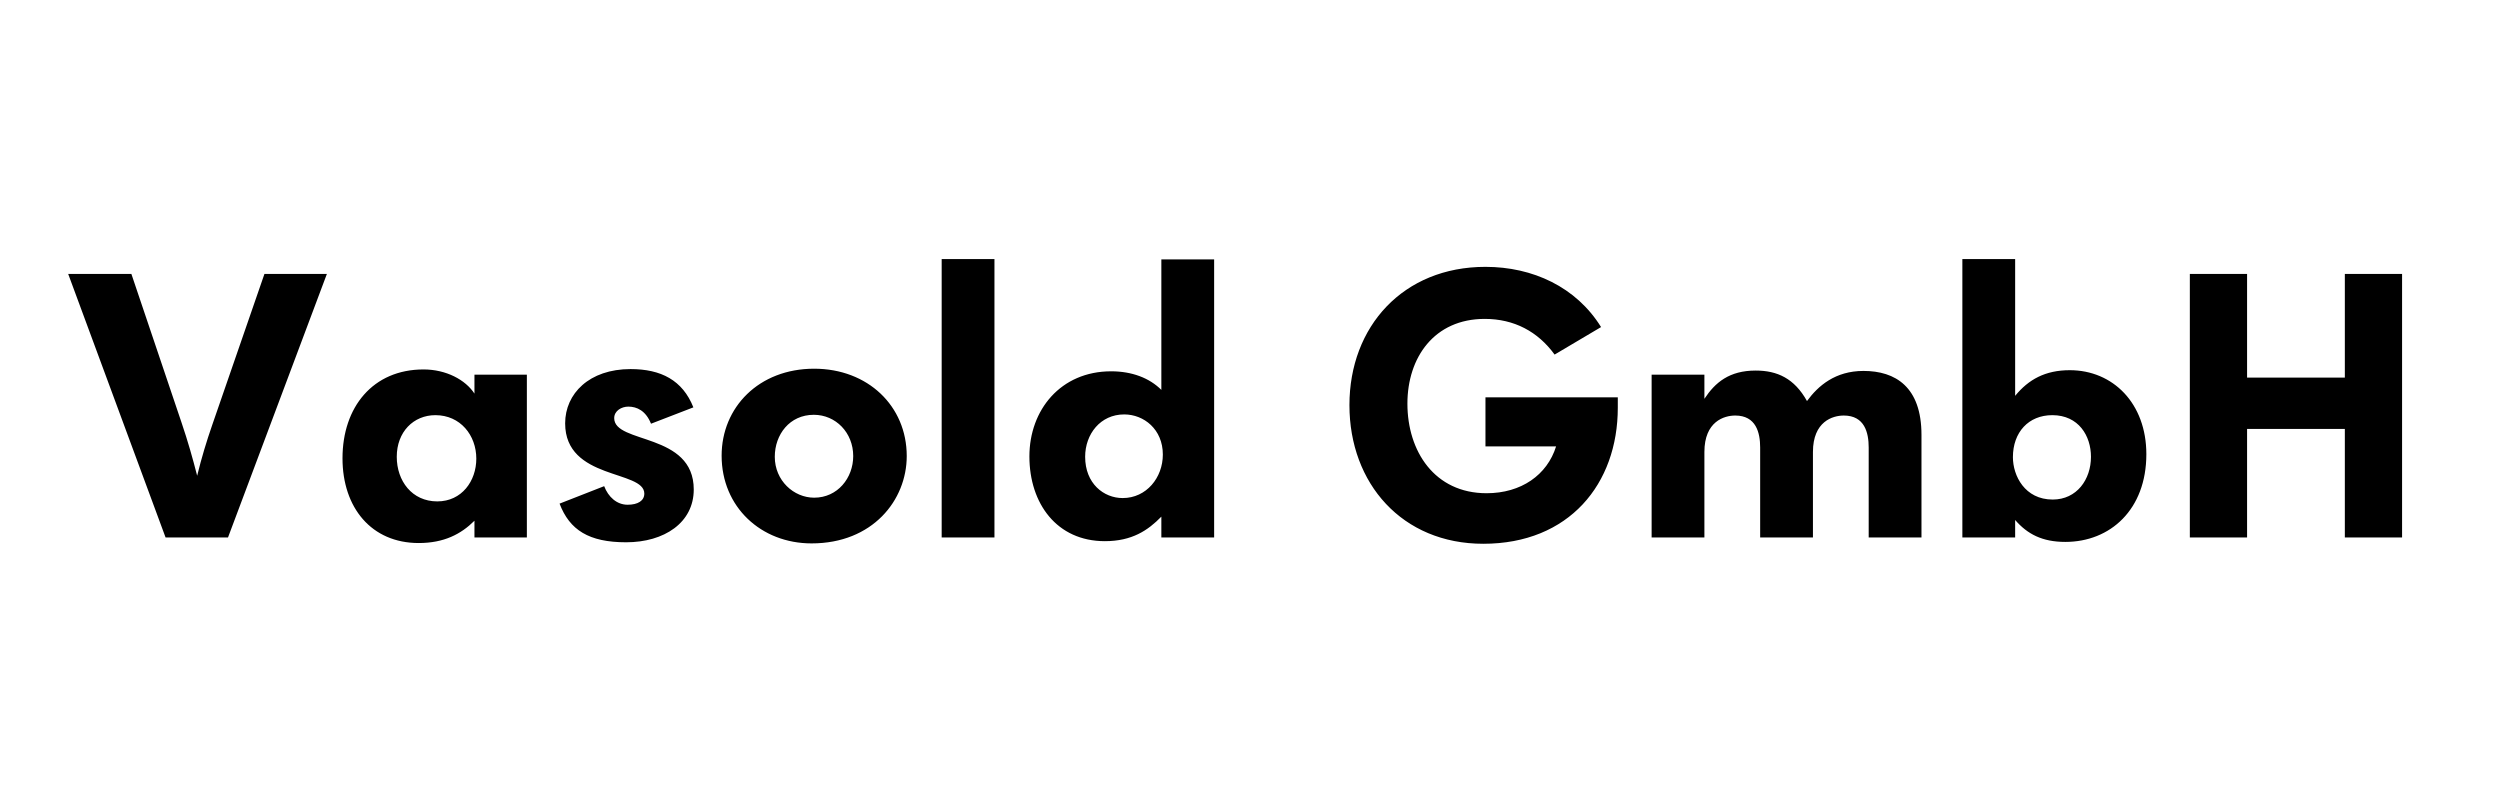 <?xml version="1.0" encoding="UTF-8" standalone="no"?>
<svg width="220px" height="70px" viewBox="0 0 220 70" version="1.1" xmlns="http://www.w3.org/2000/svg" xmlns:xlink="http://www.w3.org/1999/xlink">
    <!-- Generator: Sketch 40.1 (33804) - http://www.bohemiancoding.com/sketch -->
    <title>logo_A00618_new</title>
    <desc>Created with Sketch.</desc>
    <defs></defs>
    <g id="Page-1" stroke="none" stroke-width="1" fill="none" fill-rule="evenodd">
        <g id="logo_A00618_new" fill="#000000">
            <path d="M28.766,24.105 L23.271,24.105 L18.691,37.352 C18.168,38.857 17.743,40.263 17.35,41.866 C16.958,40.329 16.532,38.824 15.976,37.189 L11.561,24.105 L6,24.105 L14.57,47.296 L20.065,47.296 L28.766,24.105 Z M46.364,47.296 L46.364,46.02 L46.364,32.969 L41.752,32.969 L41.752,34.637 C40.967,33.427 39.266,32.511 37.27,32.511 C32.822,32.511 30.14,35.815 30.14,40.329 C30.14,44.679 32.691,47.787 36.845,47.787 C39.069,47.787 40.574,47.002 41.752,45.824 L41.752,47.296 L46.364,47.296 Z M41.915,40.362 C41.915,42.324 40.639,44.123 38.481,44.123 C36.256,44.123 34.915,42.324 34.915,40.198 C34.915,38.006 36.387,36.534 38.317,36.534 C40.509,36.534 41.915,38.301 41.915,40.362 L41.915,40.362 Z M61.05,43.076 C61.05,38.039 54.05,39.086 54.05,36.796 C54.05,36.142 54.705,35.782 55.293,35.782 C56.046,35.782 56.831,36.142 57.289,37.287 L61.017,35.848 C60.069,33.46 58.172,32.479 55.49,32.479 C51.859,32.479 49.733,34.637 49.733,37.254 C49.733,42.259 56.7,41.343 56.7,43.436 C56.7,44.058 56.144,44.417 55.228,44.417 C54.279,44.417 53.527,43.731 53.167,42.782 L49.242,44.319 C50.125,46.642 51.826,47.721 55.097,47.721 C58.466,47.721 61.05,45.988 61.05,43.076 L61.05,43.076 Z M79.793,40.133 C79.793,35.717 76.358,32.446 71.648,32.446 C66.774,32.446 63.503,35.848 63.503,40.1 C63.503,44.614 66.971,47.819 71.419,47.819 C76.783,47.819 79.793,44.025 79.793,40.133 L79.793,40.133 Z M75.083,40.133 C75.083,42.062 73.709,43.796 71.648,43.796 C69.849,43.796 68.181,42.291 68.181,40.198 C68.181,38.235 69.489,36.502 71.615,36.502 C73.545,36.502 75.083,38.072 75.083,40.133 L75.083,40.133 Z M87.512,47.296 L87.512,22.796 L82.867,22.796 L82.867,47.296 L87.512,47.296 Z M106.844,47.296 L106.844,22.829 L102.199,22.829 L102.199,34.31 C101.152,33.264 99.615,32.675 97.783,32.675 C93.334,32.675 90.587,36.077 90.587,40.165 C90.587,44.319 93.007,47.623 97.227,47.623 C99.615,47.623 101.021,46.674 102.199,45.464 L102.199,47.296 L106.844,47.296 Z M102.33,40.002 C102.33,42.03 100.89,43.829 98.797,43.829 C97.129,43.829 95.493,42.553 95.493,40.198 C95.493,38.203 96.834,36.469 98.928,36.469 C100.661,36.469 102.33,37.777 102.33,40.002 L102.33,40.002 Z M142.366,35.88 L142.366,34.964 L130.721,34.964 L130.721,39.282 L136.936,39.282 C136.151,41.801 133.862,43.404 130.82,43.404 C126.24,43.404 123.852,39.707 123.852,35.521 C123.852,31.465 126.208,28.063 130.656,28.063 C133.24,28.063 135.334,29.175 136.805,31.203 L140.894,28.782 C138.703,25.25 134.876,23.483 130.721,23.483 C123.493,23.483 118.75,28.717 118.75,35.651 C118.75,42.553 123.395,47.852 130.525,47.852 C138.081,47.852 142.366,42.586 142.366,35.88 L142.366,35.88 Z M169.09,47.296 L169.09,38.268 C169.09,34.049 166.8,32.642 163.987,32.642 C161.501,32.642 159.997,33.95 159.015,35.292 C157.903,33.296 156.398,32.609 154.501,32.609 C152.179,32.609 150.936,33.656 149.987,35.095 L149.987,32.969 L145.343,32.969 L145.343,47.296 L149.987,47.296 L149.987,39.773 C149.987,37.091 151.721,36.567 152.702,36.567 C154.534,36.567 154.894,38.072 154.894,39.38 L154.894,47.296 L159.539,47.296 L159.539,39.773 C159.539,37.091 161.272,36.567 162.253,36.567 C164.085,36.567 164.445,38.072 164.445,39.38 L164.445,47.296 L169.09,47.296 Z M188.879,39.969 C188.879,35.488 185.935,32.577 182.141,32.577 C179.982,32.577 178.51,33.394 177.333,34.834 L177.333,22.796 L172.688,22.796 L172.688,47.296 L177.333,47.296 L177.333,45.759 C178.412,47.002 179.72,47.688 181.748,47.688 C185.706,47.688 188.879,44.843 188.879,39.969 L188.879,39.969 Z M184.005,40.198 C184.005,42.193 182.762,43.96 180.636,43.96 C178.183,43.96 177.136,41.866 177.136,40.231 C177.136,38.039 178.51,36.534 180.604,36.534 C182.926,36.534 184.005,38.366 184.005,40.198 L184.005,40.198 Z M211.383,47.296 L211.383,24.105 L206.346,24.105 L206.346,33.231 L197.743,33.231 L197.743,24.105 L192.706,24.105 L192.706,47.296 L197.743,47.296 L197.743,37.745 L206.346,37.745 L206.346,47.296 L211.383,47.296 Z" id="Vasold-GmbH"></path>
        </g>
    </g>
</svg>